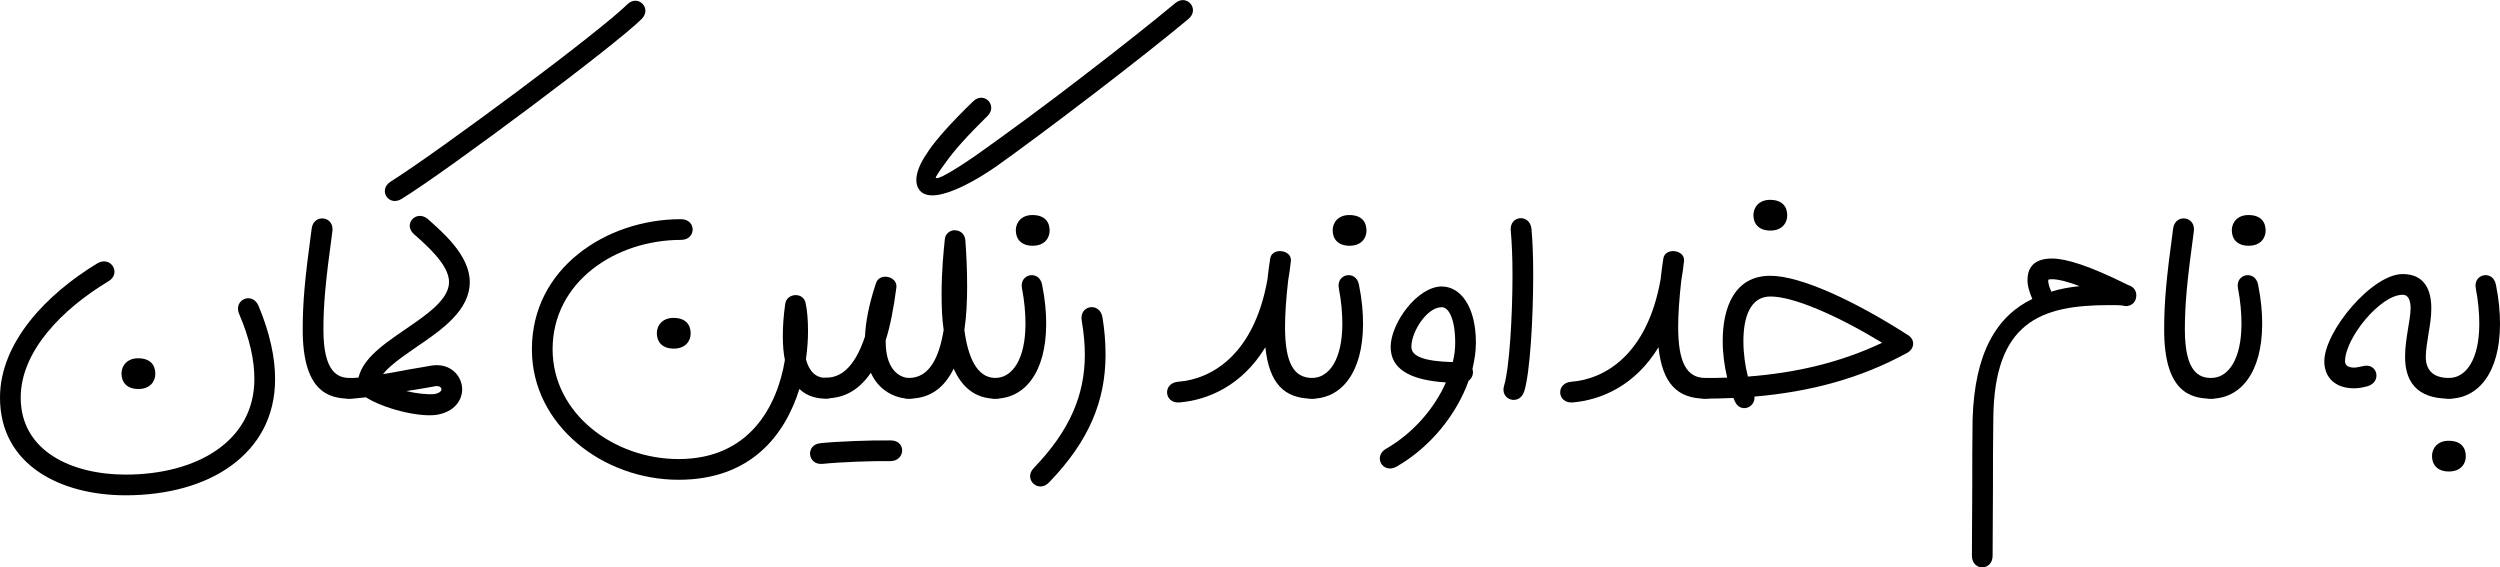 <svg xmlns="http://www.w3.org/2000/svg" width="724.3" height="164.4">
<g transform = "scale(.1)" >
<path fill="#000000" d="M 78,9 C 85,45 88,80 88,111 88,214 50,268 0,268 -45,268 -45,328 0,328 84,328 148,254 148,111 148,78 145,41 136,-3 127,-46 69,-34 78,9 L 78,9 " transform="translate(7095, 827)"></path>
<path fill="#000000" d="M 49,-46 C 49,-71 35,-91 -1,-91 -33,-91 -49,-69 -49,-47 -49,-22 -34,-2 0,-2 34,-2 49,-24 49,-46 L 49,-46 " transform="translate(7095, 1368)"></path>
<path fill="#000000" d="M 401,271 C 351,271 334,244 334,210 334,193 338,166 342,142 346,118 350,95 350,69 350,17 331,-30 267,-30 178,-30 40,136 40,223 40,269 71,301 126,301 138,301 151,299 165,295 208,283 194,225 151,237 141,239 133,241 126,241 109,241 100,234 100,223 100,156 202,30 267,30 285,30 290,49 290,69 290,85 286,108 282,132 278,157 274,182 274,210 274,278 305,331 401,331 446,331 446,271 401,271 L 401,271 " transform="translate(6694, 824)"></path>
<path fill="#000000" d="M 78,9 C 85,45 88,80 88,111 88,214 50,268 0,268 -45,268 -45,328 0,328 84,328 148,254 148,111 148,78 145,41 136,-3 127,-46 69,-34 78,9 L 78,9 " transform="translate(6406, 827)"></path>
<path fill="#000000" d="M 49,43 C 49,18 35,-2 -1,-2 -33,-2 -49,20 -49,42 -49,67 -34,87 0,87 34,87 49,65 49,43 L 49,43 " transform="translate(6515, 625)"></path>
<path fill="#000000" d="M 176,433 C 142,433 100,417 100,293 100,221 106,154 126,8 132,-36 72,-44 66,0 46,146 40,215 40,293 40,471 114,493 176,493 221,493 221,433 176,433 L 176,433 " transform="translate(6230, 662)"></path>
<path fill="#000000" d="M 506,-408 C 508,-422 501,-437 483,-442 369,-499 302,-519 262,-519 207,-519 191,-490 191,-456 191,-437 199,-416 205,-402 102,-352 38,-247 32,-54 31,12 31,78 31,144 31,210 30,276 30,342 30,387 90,387 90,342 90,276 91,210 91,144 91,78 91,12 92,-54 94,-335 229,-384 427,-384 L 449,-384 C 455,-384 460,-383 466,-383 488,-376 505,-391 506,-408 M 259,-426 C 255,-434 251,-446 251,-456 251,-458 253,-459 262,-459 279,-459 305,-453 342,-439 313,-436 285,-431 260,-423 259,-424 259,-425 259,-426 L 259,-426 " transform="translate(5683, 1268)"></path>
<path fill="#000000" d="M 0,298 C 28,298 55,297 82,296 84,299 84,302 86,305 101,341 146,325 143,292 306,278 451,239 586,165 607,153 609,127 588,114 434,15 277,-58 189,-58 85,-58 51,34 51,131 51,167 56,204 64,237 43,238 21,238 0,238 -45,238 -45,298 0,298 M 111,131 C 111,64 130,2 189,2 258,2 386,59 513,136 395,192 267,223 124,234 116,203 111,167 111,131 L 111,131 " transform="translate(4940, 857)"></path>
<path fill="#000000" d="M 49,43 C 49,18 35,-2 -1,-2 -33,-2 -49,20 -49,42 -49,67 -34,87 0,87 34,87 49,65 49,43 L 49,43 " transform="translate(5129, 581)"></path>
<path fill="#000000" d="M 74,397 C 156,390 255,349 323,237 334,341 377,386 459,386 504,386 504,326 459,326 405,326 380,282 380,178 380,142 383,97 389,44 392,26 395,7 397,-13 400,-46 342,-53 337,-20 334,1 331,21 329,41 290,260 166,330 70,337 25,341 29,400 74,397 L 74,397 " transform="translate(4482, 769)"></path>
<path fill="#000000" d="M 61,3 C 64,34 66,80 66,130 66,251 57,400 42,450 28,493 86,511 100,468 117,413 126,256 126,130 126,76 124,28 121,-3 116,-48 56,-42 61,3 L 61,3 " transform="translate(4316, 666)"></path>
<path fill="#000000" d="M 27,237 C -12,259 17,311 57,289 158,231 232,135 266,40 277,32 281,18 277,6 283,-20 287,-45 287,-70 287,-177 241,-233 188,-233 117,-233 40,-126 40,-58 40,4 92,38 200,45 168,118 107,191 27,237 M 100,-58 C 100,-102 145,-173 188,-173 209,-173 227,-137 227,-70 227,-52 225,-33 220,-14 139,-16 100,-30 100,-58 L 100,-58 " transform="translate(3989, 1063)"></path>
<path fill="#000000" d="M 78,9 C 85,45 88,80 88,111 88,214 50,268 0,268 -45,268 -45,328 0,328 84,328 148,254 148,111 148,78 145,41 136,-3 127,-46 69,-34 78,9 L 78,9 " transform="translate(3801, 827)"></path>
<path fill="#000000" d="M 49,43 C 49,18 35,-2 -1,-2 -33,-2 -49,20 -49,42 -49,67 -34,87 0,87 34,87 49,65 49,43 L 49,43 " transform="translate(3910, 625)"></path>
<path fill="#000000" d="M 74,397 C 156,390 255,349 323,237 334,341 377,386 459,386 504,386 504,326 459,326 405,326 380,282 380,178 380,142 383,97 389,44 392,26 395,7 397,-13 400,-46 342,-53 337,-20 334,1 331,21 329,41 290,260 166,330 70,337 25,341 29,400 74,397 L 74,397 " transform="translate(3343, 769)"></path>
<path fill="#000000" d="M -32,224 C 84,104 132,-12 132,-147 132,-183 129,-219 123,-255 115,-300 55,-290 63,-245 69,-209 72,-177 72,-147 72,-29 28,74 -76,182 -107,214 -63,256 -32,224 L -32,224 " transform="translate(3071, 1174)"></path>
<path fill="#000000" d="M 78,9 C 85,45 88,80 88,111 88,214 50,268 0,268 -45,268 -45,328 0,328 84,328 148,254 148,111 148,78 145,41 136,-3 127,-46 69,-34 78,9 L 78,9 " transform="translate(2883, 827)"></path>
<path fill="#000000" d="M 49,43 C 49,18 35,-2 -1,-2 -33,-2 -49,20 -49,42 -49,67 -34,87 0,87 34,87 49,65 49,43 L 49,43 " transform="translate(2992, 625)"></path>
<path fill="#000000" d="M 186,264 C 125,323 82,371 57,407 L 58,406 C 20,459 13,499 32,522 75,573 228,470 249,455 L 248,456 C 320,405 430,323 537,241 644,159 748,77 810,25 844,-3 806,-49 772,-21 712,29 609,111 503,192 397,274 286,355 213,407 198,418 87,496 78,485 77,484 86,469 106,442 131,406 172,361 228,306 259,275 217,233 186,264 M 251,1065 C 196,1065 171,1002 161,926 167,886 169,843 169,800 169,755 167,708 164,668 163,651 153,641 141,638 L 138,638 C 137,638 136,637 135,637 120,636 104,647 104,667 101,696 95,754 95,821 95,856 96,892 101,926 88,1005 60,1065 0,1065 -45,1065 -45,1125 0,1125 64,1125 104,1091 130,1038 153,1090 191,1125 251,1125 296,1125 296,1065 251,1065 L 251,1065 251,1065 251,1065 251,1065 L 251,1065 " transform="translate(2633, 30)"></path>
<path fill="#000000" d="M 0,323 C 45,323 91,306 130,249 158,311 215,324 240,324 285,324 285,264 240,264 222,264 173,249 173,159 L 173,155 C 186,114 196,63 204,2 208,-31 155,-42 145,-11 124,52 115,102 113,144 82,238 39,264 0,263 -44,263 -44,322 0,323 L 0,323 " transform="translate(2393, 831)"></path>
<path fill="#000000" d="M -96,-1 C -51,-6 49,-10 100,-9 145,-9 147,-69 102,-69 48,-70 -57,-66 -102,-61 -146,-57 -140,3 -96,-1 L -96,-1 " transform="translate(2479, 1345)"></path>
<path fill="#000000" d="M 472,-265 C 362,-265 255,-229 174,-164 93,-99 40,-5 40,112 40,223 92,317 171,384 250,451 356,490 465,490 674,490 773,361 815,227 840,251 871,255 892,255 937,255 937,195 892,195 875,195 847,189 834,141 838,112 840,85 840,59 840,29 838,1 833,-22 827,-54 779,-52 774,-20 769,15 767,45 767,74 767,101 769,124 773,143 751,276 671,430 465,430 277,430 100,298 100,112 100,-84 283,-205 472,-205 517,-205 517,-265 472,-265 L 472,-265 " transform="translate(1501, 900)"></path>
<path fill="#000000" d="M 49,43 C 49,18 35,-2 -1,-2 -33,-2 -49,20 -49,42 -49,67 -34,87 0,87 34,87 49,65 49,43 L 49,43 " transform="translate(1952, 923)"></path>
<path fill="#000000" d="M 31,1080 C 31,1044 87,1006 142,968 216,918 296,862 296,780 296,702 216,635 175,598 141,569 101,613 135,642 170,673 236,730 236,780 236,831 171,875 108,918 38,966 -29,1012 -29,1080 -29,1125 31,1125 31,1080 M 752,-24 C 716,12 580,119 435,227 290,335 137,445 67,489 29,513 61,563 99,539 170,495 325,383 472,273 619,163 757,55 794,18 825,-13 783,-55 752,-24 L 752,-24 752,-24 752,-24 752,-24 L 752,-24 " transform="translate(1065, 37)"></path>
<path fill="#000000" d="M 0,19 C 13,19 30,17 47,15 97,47 197,73 251,66 303,58 326,24 326,-8 326,-46 293,-85 238,-77 221,-74 199,-70 174,-66 139,-59 99,-52 64,-47 50,-55 35,-51 27,-42 16,-41 7,-41 0,-41 -23,-41 -34,-26 -34,-11 -34,4 -23,19 0,19 M 184,-6 C 209,-10 231,-14 248,-17 L 247,-17 C 259,-19 266,-14 266,-8 266,-2 258,4 243,6 222,7 193,4 164,-3 171,-4 177,-5 184,-6 L 184,-6 " transform="translate(1013, 1136)"></path>
<path fill="#000000" d="M 176,433 C 142,433 100,417 100,293 100,221 106,154 126,8 132,-36 72,-44 66,0 46,146 40,215 40,293 40,471 114,493 176,493 221,493 221,433 176,433 L 176,433 " transform="translate(837, 662)"></path>
<path fill="#000000" d="M 732,-157 C 763,-85 776,-23 776,31 776,212 608,308 403,308 247,308 99,240 99,85 99,-50 220,-172 353,-252 392,-275 360,-327 321,-304 174,-215 39,-75 39,85 39,282 217,368 403,368 522,368 631,339 709,282 787,225 836,142 836,31 836,-31 821,-102 788,-181 770,-223 714,-199 732,-157 L 732,-157 " transform="translate(-39, 1067)"></path>
<path fill="#000000" d="M 49,43 C 49,18 35,-2 -1,-2 -33,-2 -49,20 -49,42 -49,67 -34,87 0,87 34,87 49,65 49,43 L 49,43 " transform="translate(401, 1040)"></path>
</g>
</svg>
